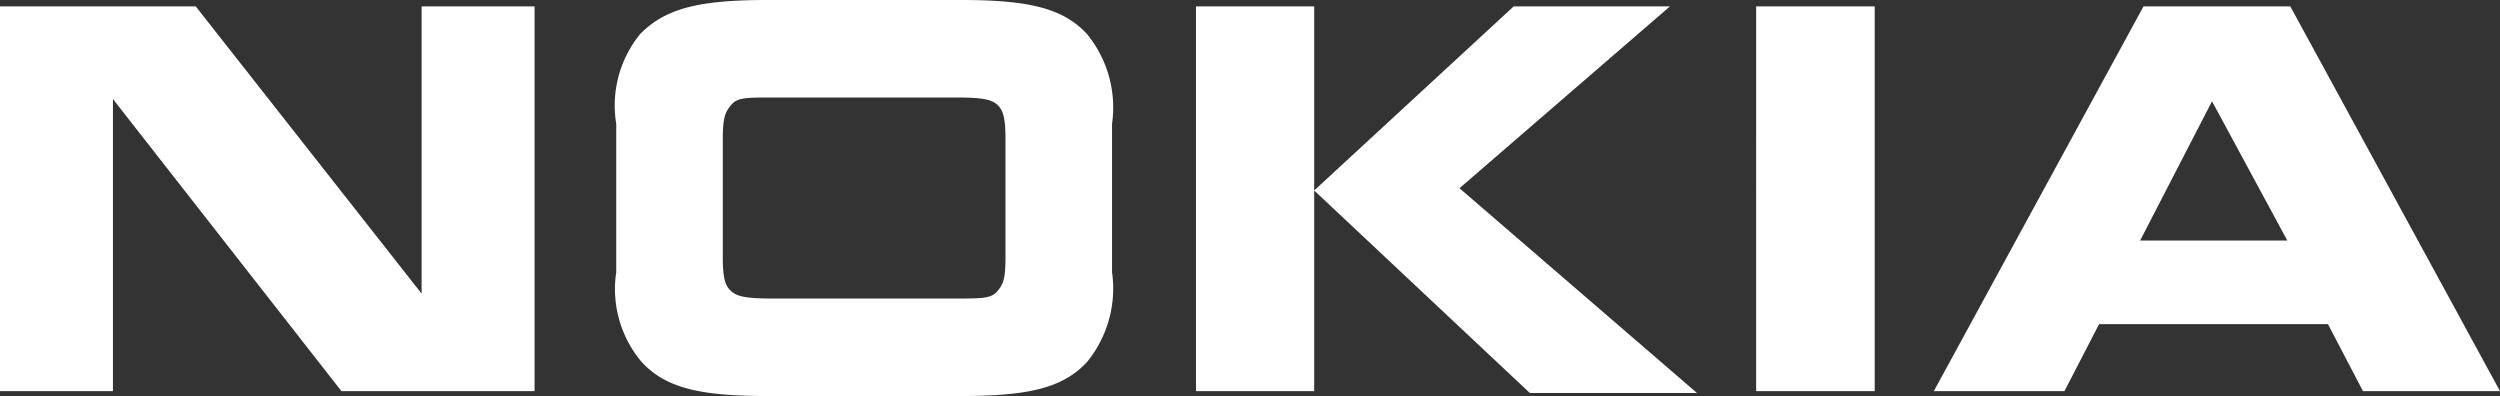 <svg xmlns="http://www.w3.org/2000/svg" viewBox="0 0 66.41 10.52"><rect x="0" y="0" width="66.41" height="10.52" fill="#333333" stroke="none"/><defs><style>.cls-1{fill:#fff;}</style></defs><title>Asset 69</title><g id="Layer_2" data-name="Layer 2"><g id="Content"><path class="cls-1" d="M3,10.39H0V.17H5.2l6,7.63V.17h3V10.39H9.07L3,2.63v7.76M29.54,7.23a3.08,3.08,0,0,1-.66,2.38c-.64.7-1.57.91-3.36.91H20.39c-1.79,0-2.71-.21-3.35-.91a3,3,0,0,1-.67-2.38V3.29A3,3,0,0,1,17,.91C17.68.21,18.6,0,20.39,0h5.13c1.79,0,2.72.21,3.36.91a3.08,3.08,0,0,1,.66,2.38V7.23m-4.14.7c.68,0,.93,0,1.09-.19s.22-.32.22-.92V3.7c0-.6-.07-.78-.22-.92s-.41-.19-1.09-.19H20.52c-.69,0-.93,0-1.09.19s-.23.32-.23.92V6.82c0,.6.07.78.23.92s.4.19,1.09.19ZM34.91.17V10.39H31.77V.17h3.14m5.3,0h4.15L38.77,5l6.31,5.44H40.64L34.91,5.06,40.21.17Zm6.44,0H49.8V10.39H46.65ZM62.77,10.39l-.93-1.78H55.76l-.92,1.78H51.37L56.94.17h3.9l5.57,10.22H62.77m-5.92-4h3.91l-2-3.7Z"/></g></g></svg>